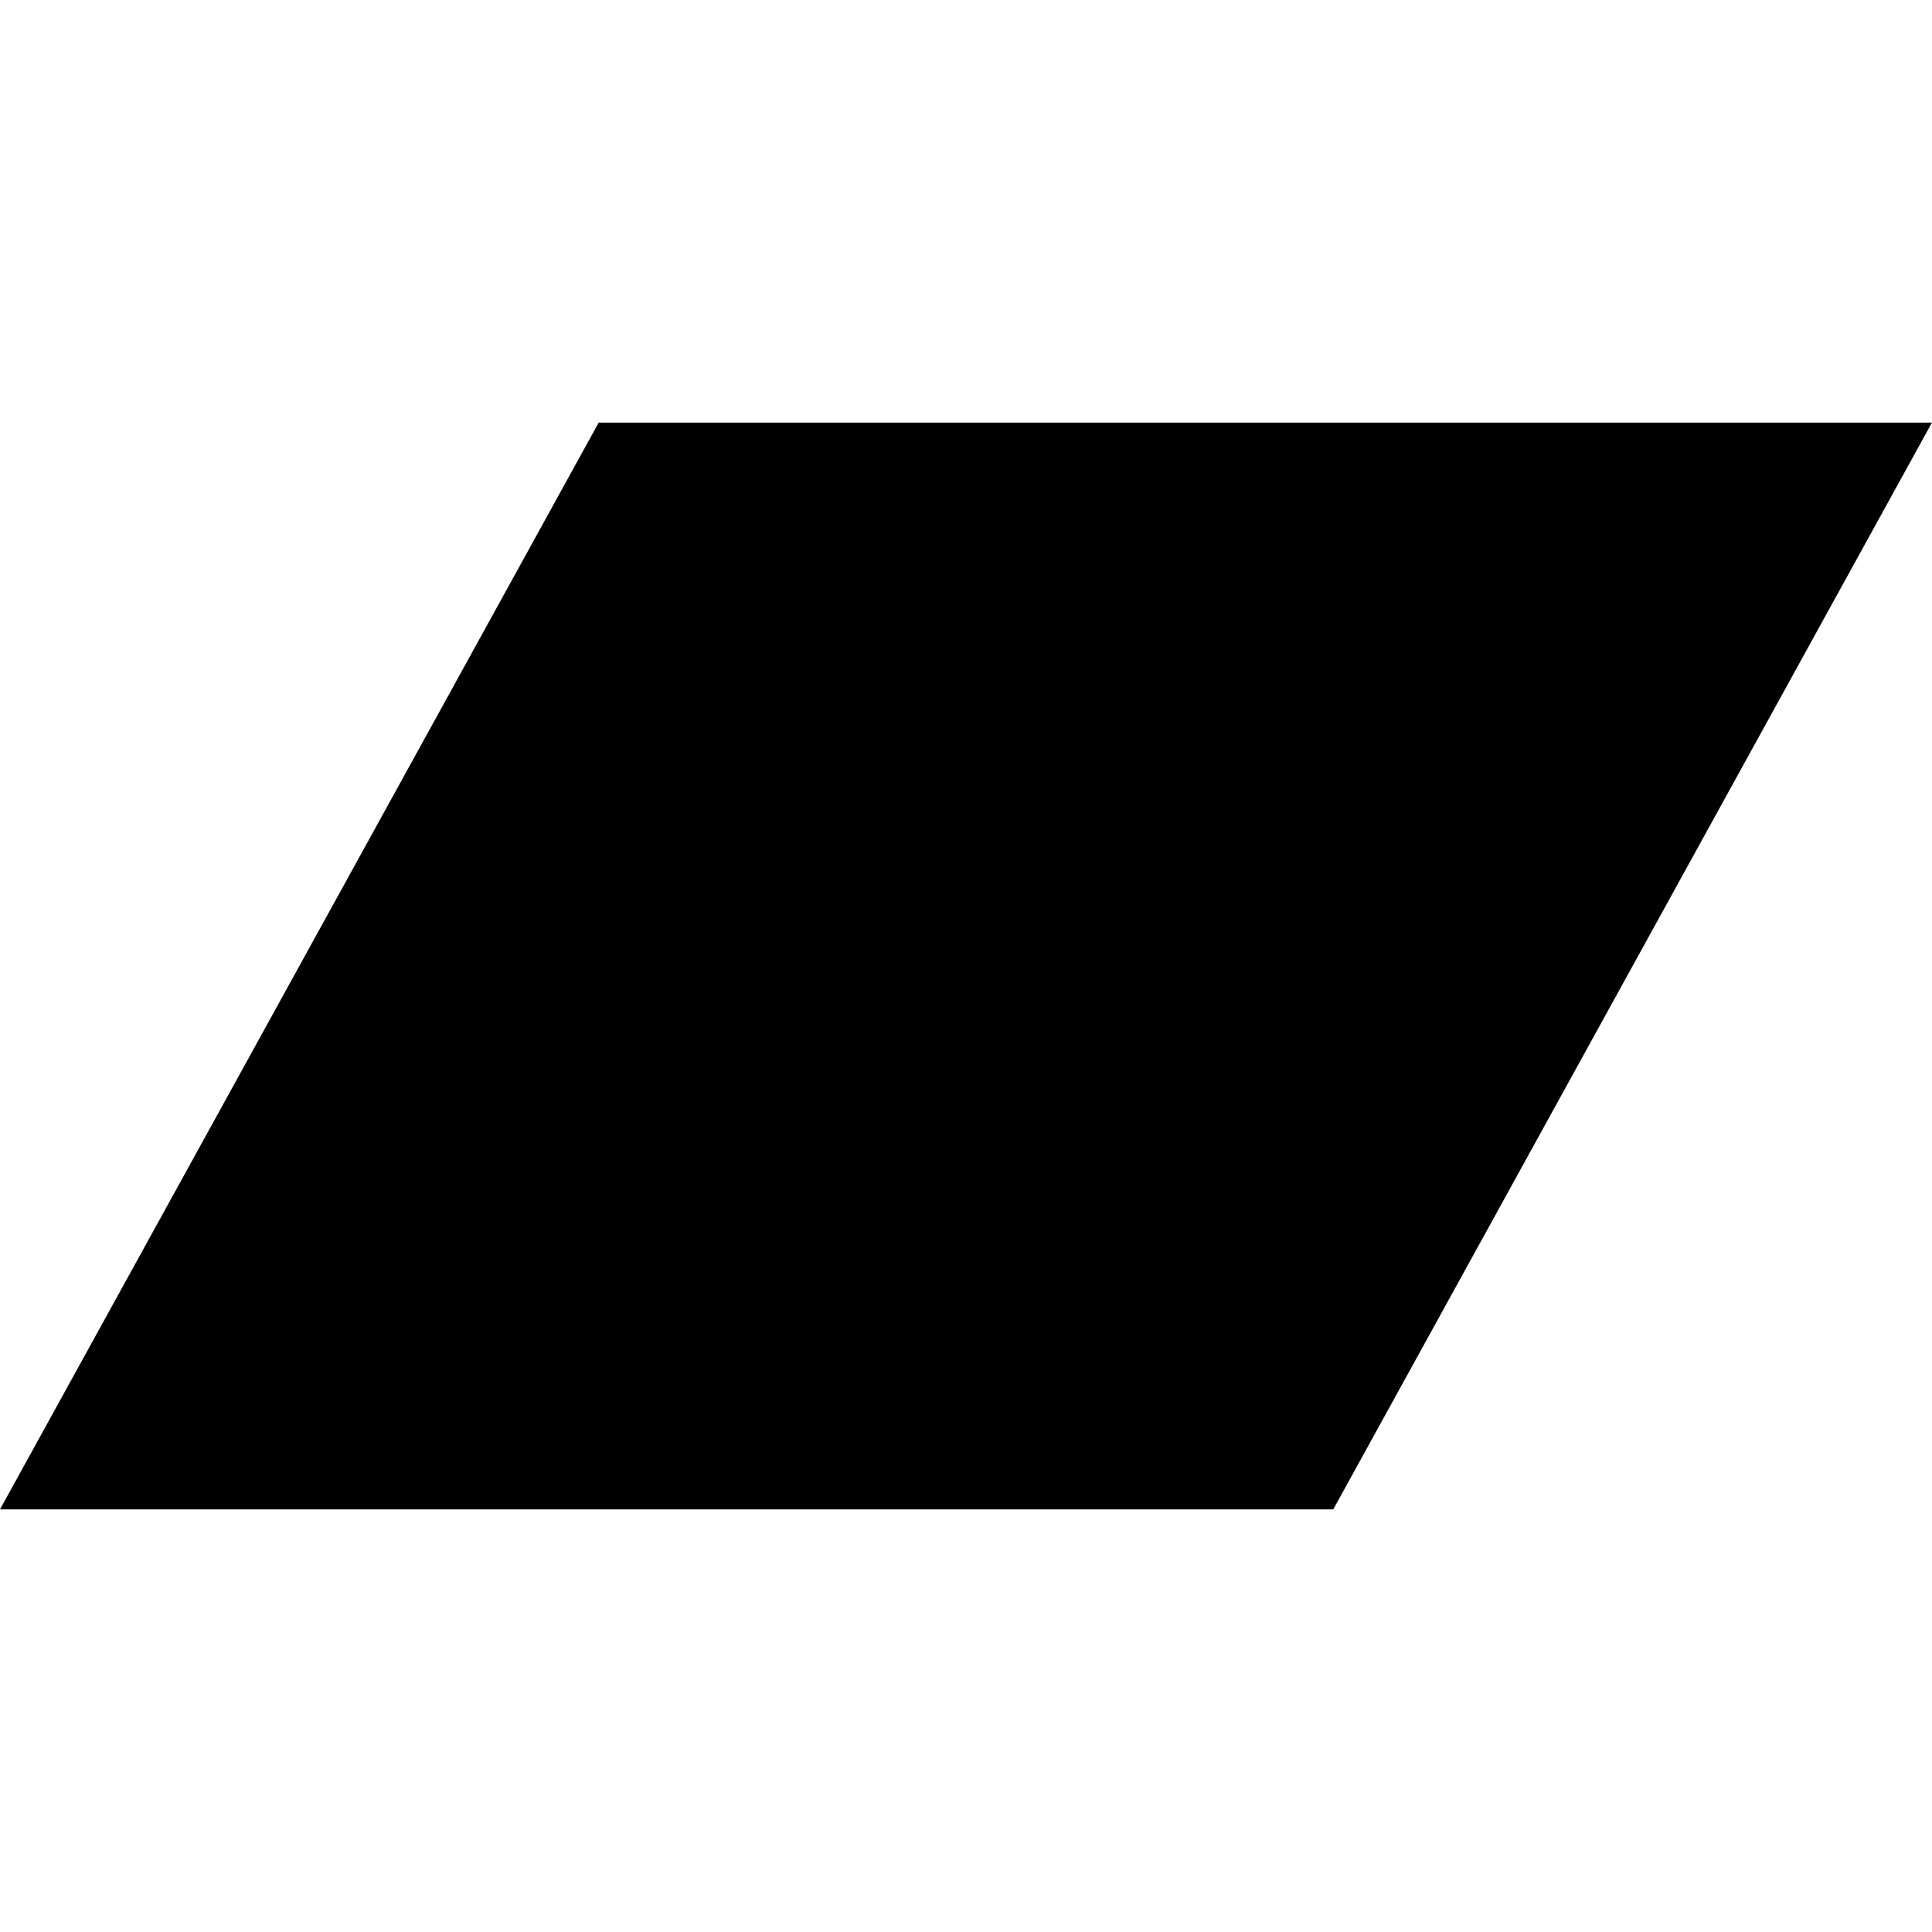 <?xml version="1.0" encoding="utf-8"?>
<svg fill="#000000" width="800px" height="800px" viewBox="0 0 32 32"
  xmlns="http://www.w3.org/2000/svg">
  <path d="M0 25l9.916-18h22.083l-9.916 18z" />
</svg>